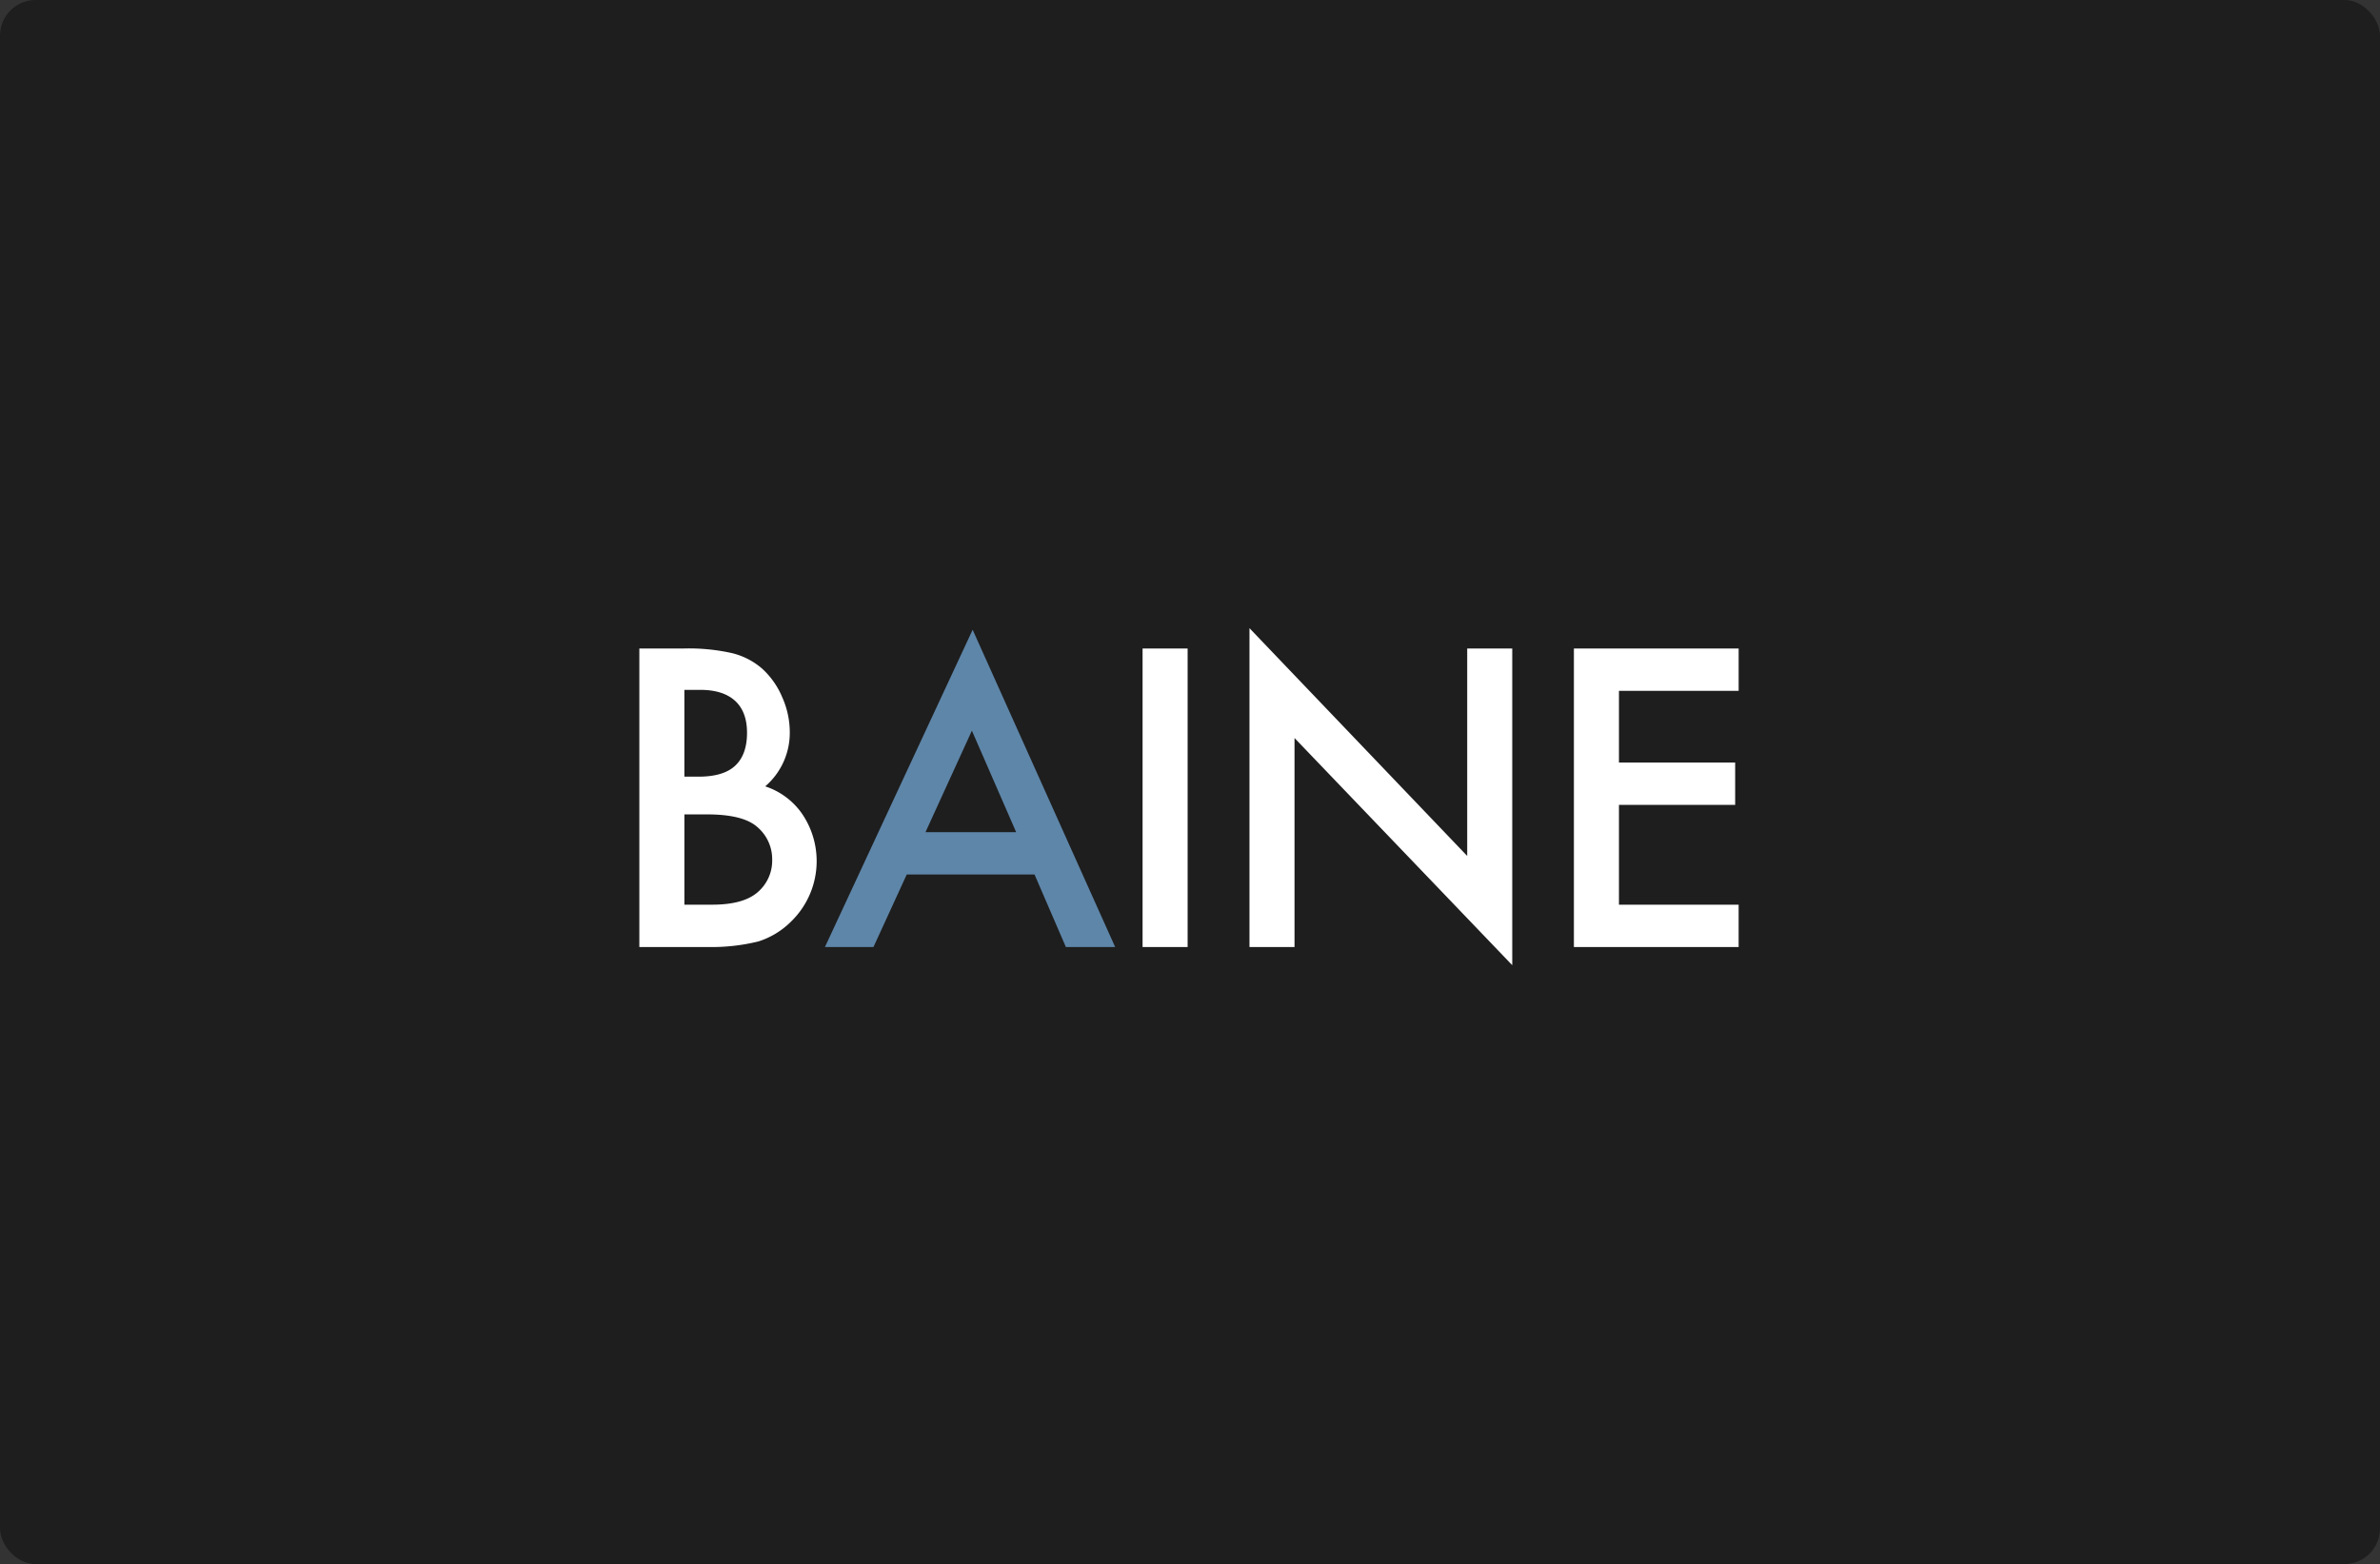 <svg id="_50_baine.svg" data-name="50% baine.svg" xmlns="http://www.w3.org/2000/svg" width="300.5" height="197.5" viewBox="0 0 601 395">
  <rect x="0" y="0" width="601" height="395" fill="#333333" stroke="none"/>
  <defs>
    <style>
      .cls-1 {
        fill: #1e1e1e;
      }

      .cls-2 {
        fill: #fff;
      }

      .cls-2, .cls-3 {
        fill-rule: evenodd;
      }

      .cls-3 {
        fill: #5e86a9;
      }
    </style>
  </defs>
  <rect class="cls-1" width="601" height="395" rx="9" ry="9"/>
  <path id="BAINE" class="cls-2" d="M573.684,2051.16a49.329,49.329,0,0,0,12.841-1.41,20.532,20.532,0,0,0,8.448-5.23,21.25,21.25,0,0,0,2.734-26.76,18.213,18.213,0,0,0-9.473-7.17,17.827,17.827,0,0,0,6.2-13.72,21.663,21.663,0,0,0-1.905-8.79,20.475,20.475,0,0,0-5.029-7.18,18.069,18.069,0,0,0-7.666-3.96,49.676,49.676,0,0,0-12.061-1.17H556.447v75.39h17.237Zm-5.86-64.94h4q5.762,0,8.789,2.76t3.028,8.08q0,5.475-2.955,8.28t-9.3,2.8h-3.565v-21.92Zm0,31.45h5.762q9.178,0,12.744,3.27a10.631,10.631,0,0,1,3.662,8.2,10.467,10.467,0,0,1-3.808,8.3q-3.615,3.03-11.329,3.03h-7.031v-22.8Zm115.7-41.9v75.39H694.9v-75.39H683.527Zm38.369,75.39v-52.78l54.981,57.37v-79.98H765.5v52.39l-54.981-57.52v80.52H721.9Zm112.149-75.39h-41.6v75.39h41.6v-10.69H803.82v-25.2h29.346v-10.69H803.82v-18.11h30.225v-10.7Z" transform="translate(-395 -1812)"/>
  <path id="BAINE-2" data-name="BAINE" class="cls-3" d="M664.152,2051.16H676.6l-35.987-80.12-37.3,80.12h12.255l8.4-18.31h32.275Zm-35.449-29,11.719-25.64,11.182,25.64H628.7Z" transform="translate(-395 -1812)"/>
</svg>
